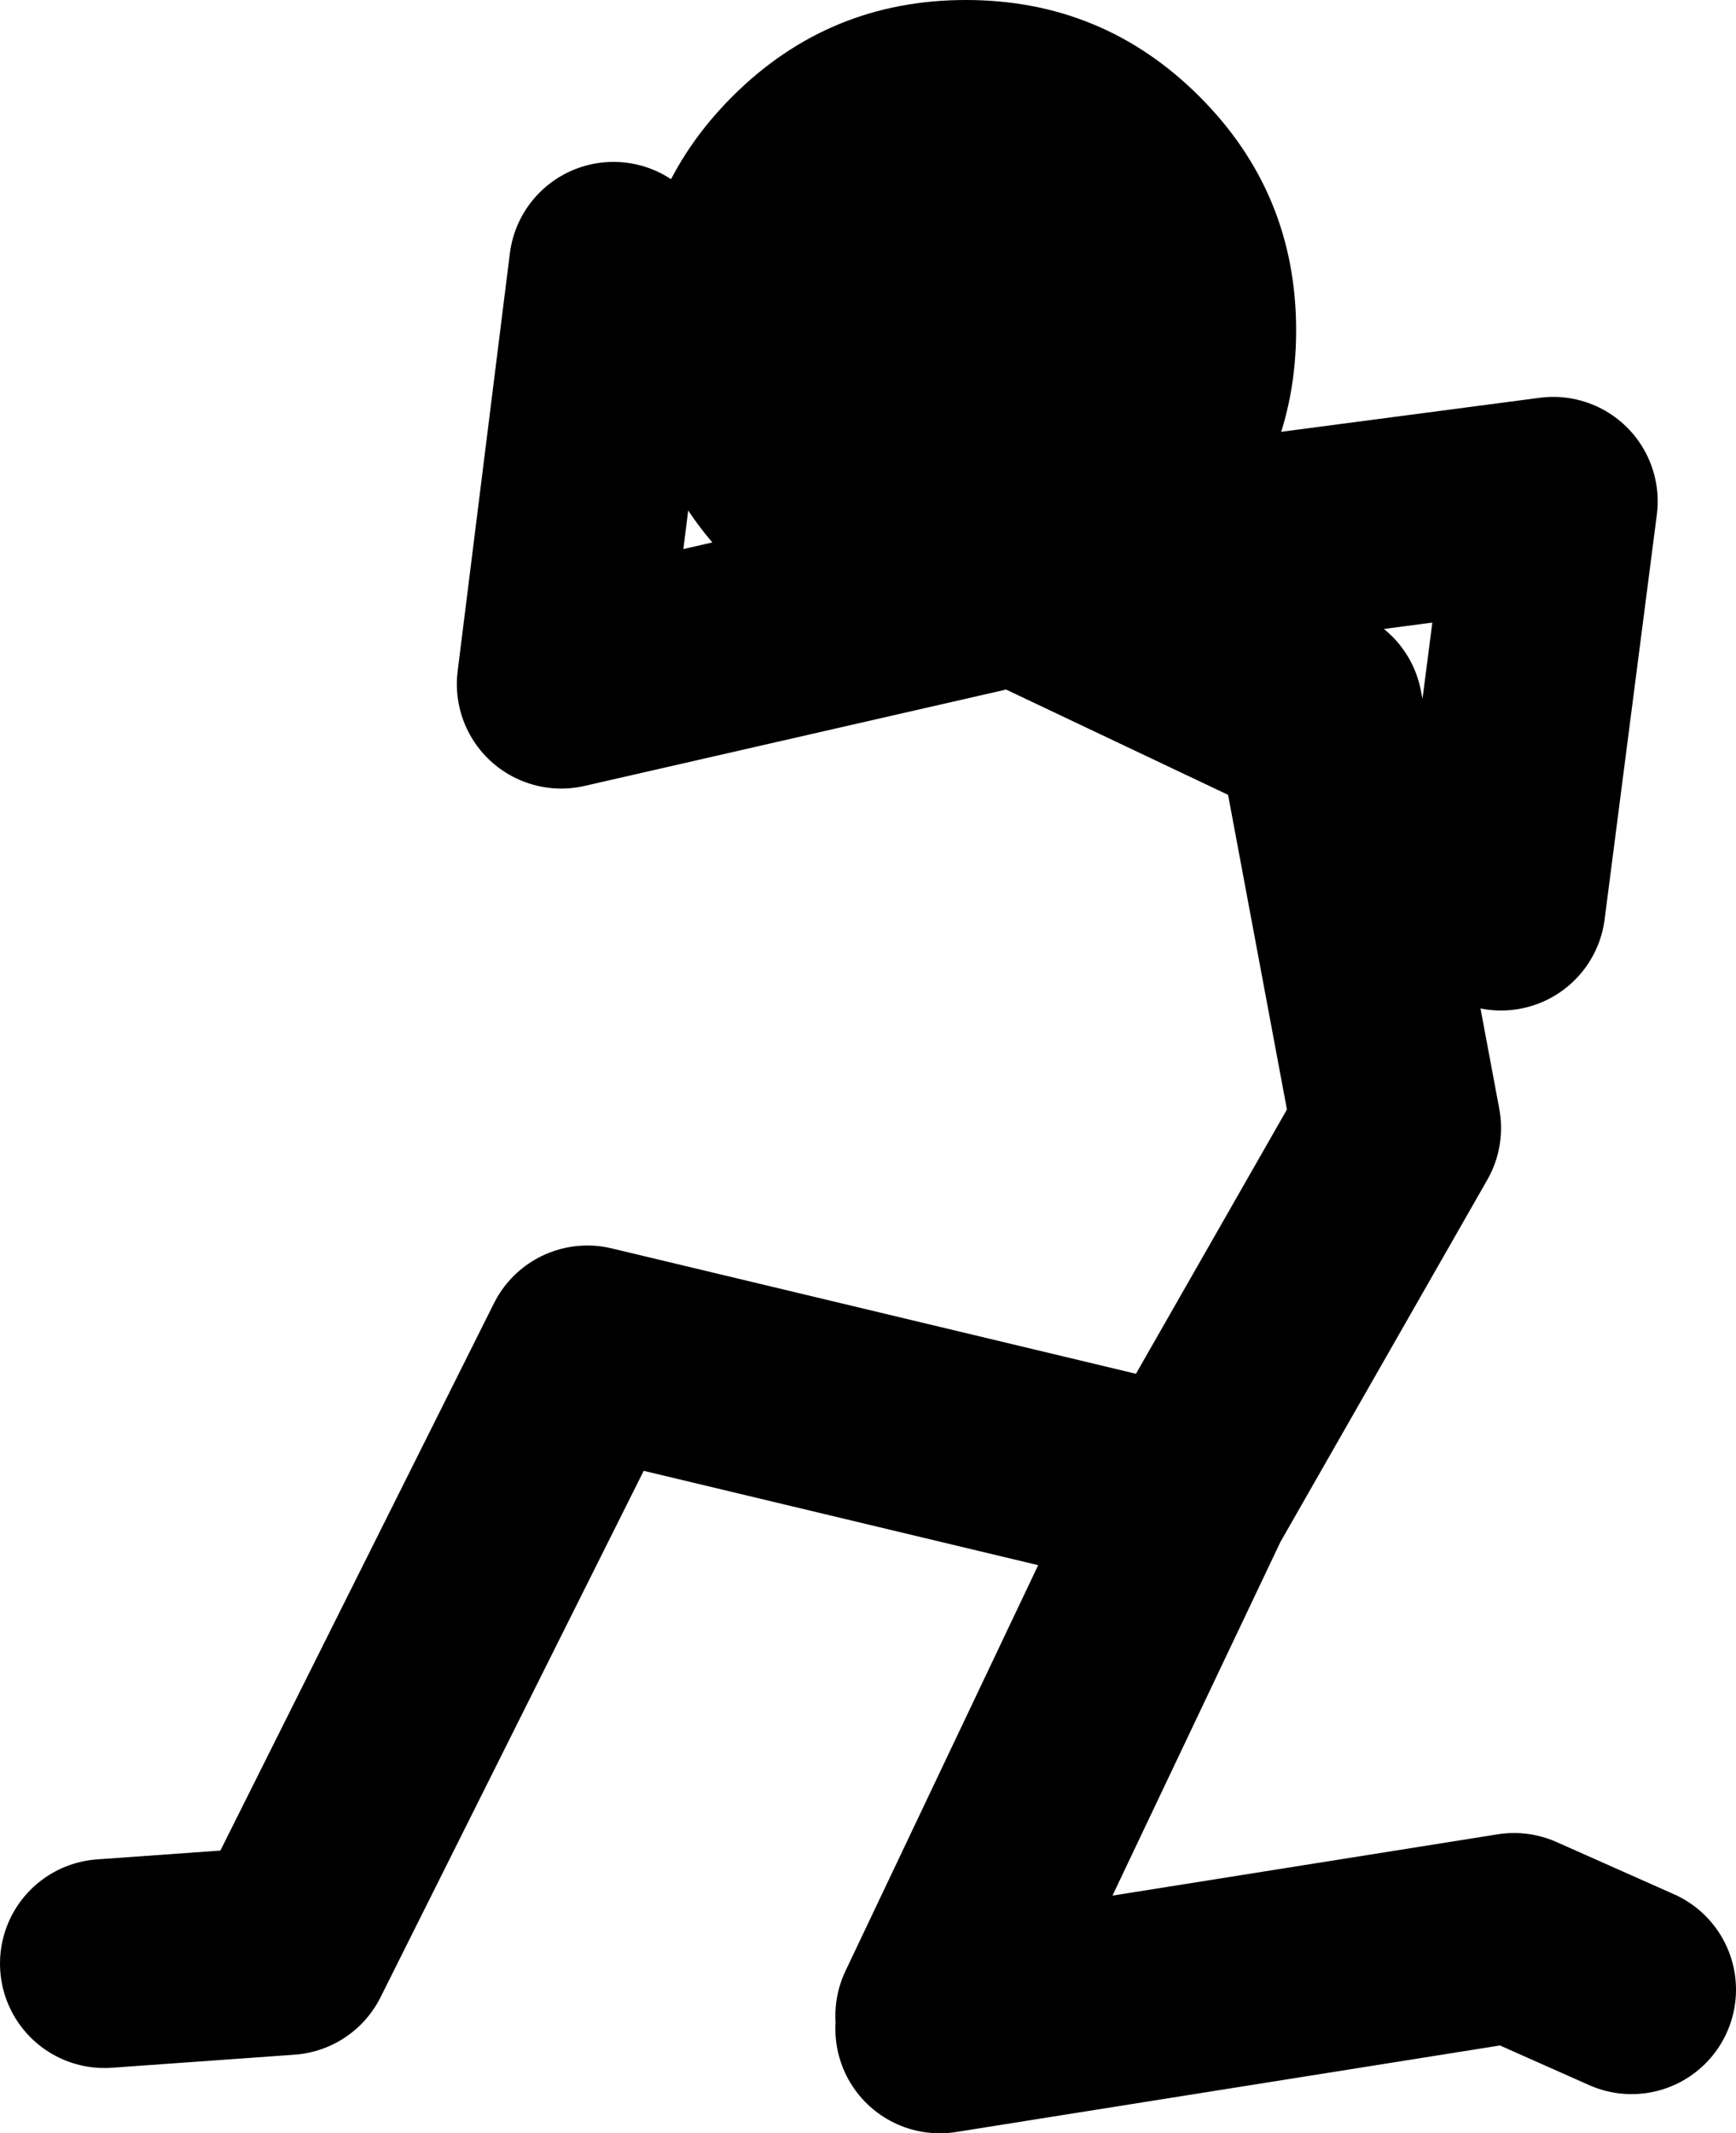 <?xml version="1.0" encoding="UTF-8" standalone="no"?>
<svg xmlns:xlink="http://www.w3.org/1999/xlink" height="81.7px" width="66.5px" xmlns="http://www.w3.org/2000/svg">
  <g transform="matrix(1.0, 0.0, 0.0, 1.0, -11.5, 34.2)">
    <path d="M15.5 41.0 L22.5 40.5 34.0 17.5 57.0 23.0 65.0 9.0 62.1 -6.5 50.5 -12.0 33.0 -8.0 35.0 -24.0 M52.0 -12.5 L71.0 -15.0 69.0 0.5 M62.0 -7.0 L62.1 -6.5 M57.0 23.0 L47.5 43.0 M47.5 43.5 L69.5 40.0 74.0 42.0" fill="none" stroke="#000000" stroke-linecap="round" stroke-linejoin="round" stroke-width="8.0"/>
    <path d="M35.85 -21.55 Q35.85 -26.8 39.55 -30.5 43.25 -34.2 48.5 -34.2 53.75 -34.2 57.45 -30.5 61.15 -26.8 61.15 -21.55 61.15 -16.3 57.45 -12.6 53.75 -8.9 48.5 -8.9 43.25 -8.9 39.55 -12.6 35.85 -16.3 35.85 -21.55" fill="#000000" fill-rule="evenodd" stroke="none"/>
  </g>
</svg>
